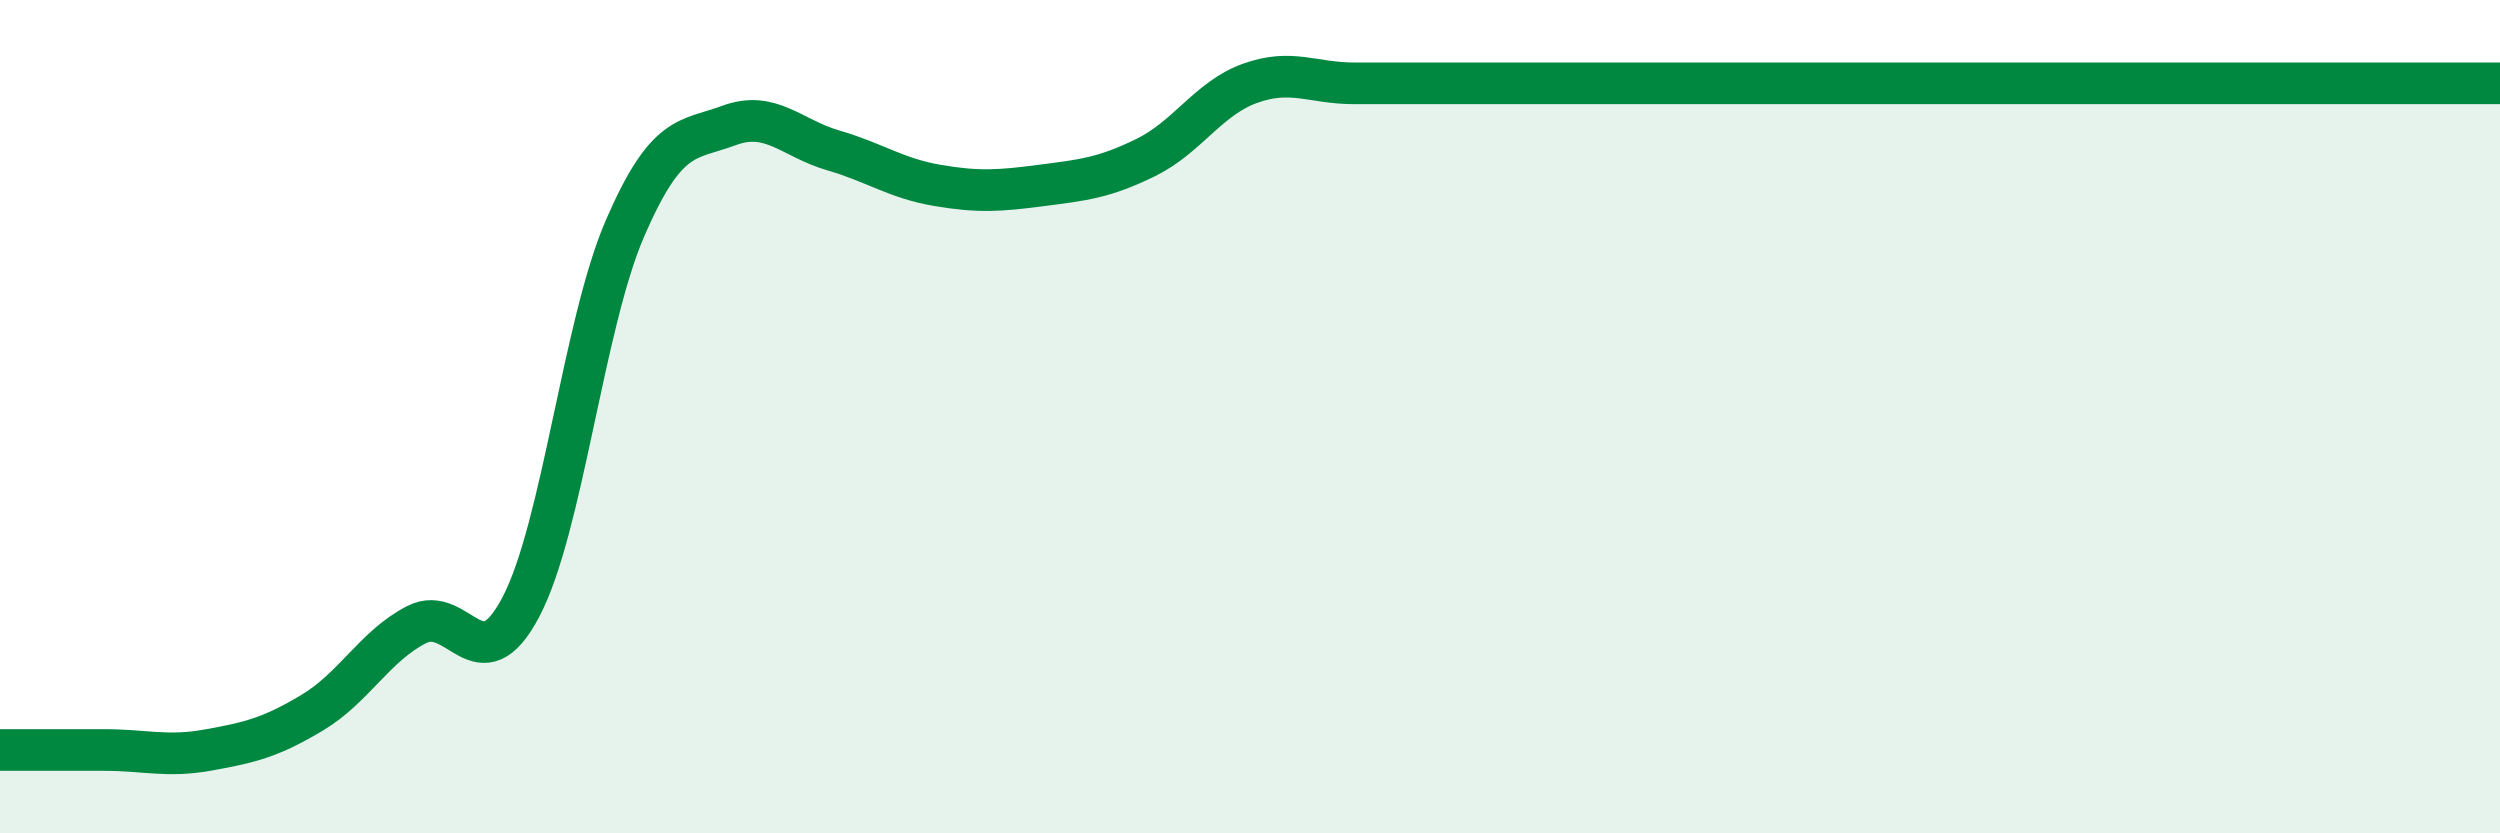 
    <svg width="60" height="20" viewBox="0 0 60 20" xmlns="http://www.w3.org/2000/svg">
      <path
        d="M 0,18 C 0.5,18 1.5,18 2.5,18 C 3.5,18 4,18.18 5,18 C 6,17.82 6.5,17.7 7.5,17.1 C 8.5,16.5 9,15.5 10,14.99 C 11,14.48 11.5,16.47 12.5,14.57 C 13.5,12.67 14,7.79 15,5.48 C 16,3.17 16.5,3.38 17.5,3.01 C 18.5,2.64 19,3.32 20,3.61 C 21,3.9 21.5,4.28 22.5,4.45 C 23.5,4.62 24,4.58 25,4.45 C 26,4.32 26.5,4.27 27.5,3.78 C 28.5,3.29 29,2.36 30,2 C 31,1.64 31.5,2 32.5,2 C 33.5,2 34,2 35,2 C 36,2 36.5,2 37.5,2 C 38.5,2 39,2 40,2 C 41,2 41.5,2 42.5,2 C 43.5,2 44,2 45,2 C 46,2 46.5,2 47.5,2 C 48.5,2 49,2 50,2 C 51,2 51.5,2 52.5,2 C 53.5,2 54,2 55,2 C 56,2 56.5,2 57.5,2 C 58.5,2 59.5,2 60,2L60 20L0 20Z"
        fill="#008740"
        opacity="0.1"
        stroke-linecap="round"
        stroke-linejoin="round"
      />
      <path
        d="M 0,18 C 0.5,18 1.5,18 2.5,18 C 3.5,18 4,18.18 5,18 C 6,17.82 6.5,17.7 7.5,17.1 C 8.5,16.5 9,15.5 10,14.99 C 11,14.48 11.5,16.47 12.5,14.57 C 13.5,12.67 14,7.79 15,5.48 C 16,3.17 16.5,3.38 17.5,3.01 C 18.5,2.64 19,3.32 20,3.61 C 21,3.9 21.5,4.28 22.5,4.45 C 23.5,4.62 24,4.58 25,4.45 C 26,4.32 26.5,4.27 27.5,3.78 C 28.5,3.29 29,2.36 30,2 C 31,1.64 31.5,2 32.5,2 C 33.5,2 34,2 35,2 C 36,2 36.5,2 37.5,2 C 38.5,2 39,2 40,2 C 41,2 41.5,2 42.5,2 C 43.5,2 44,2 45,2 C 46,2 46.5,2 47.5,2 C 48.5,2 49,2 50,2 C 51,2 51.5,2 52.5,2 C 53.5,2 54,2 55,2 C 56,2 56.5,2 57.5,2 C 58.5,2 59.5,2 60,2"
        stroke="#008740"
        stroke-width="1"
        fill="none"
        stroke-linecap="round"
        stroke-linejoin="round"
      />
    </svg>
  